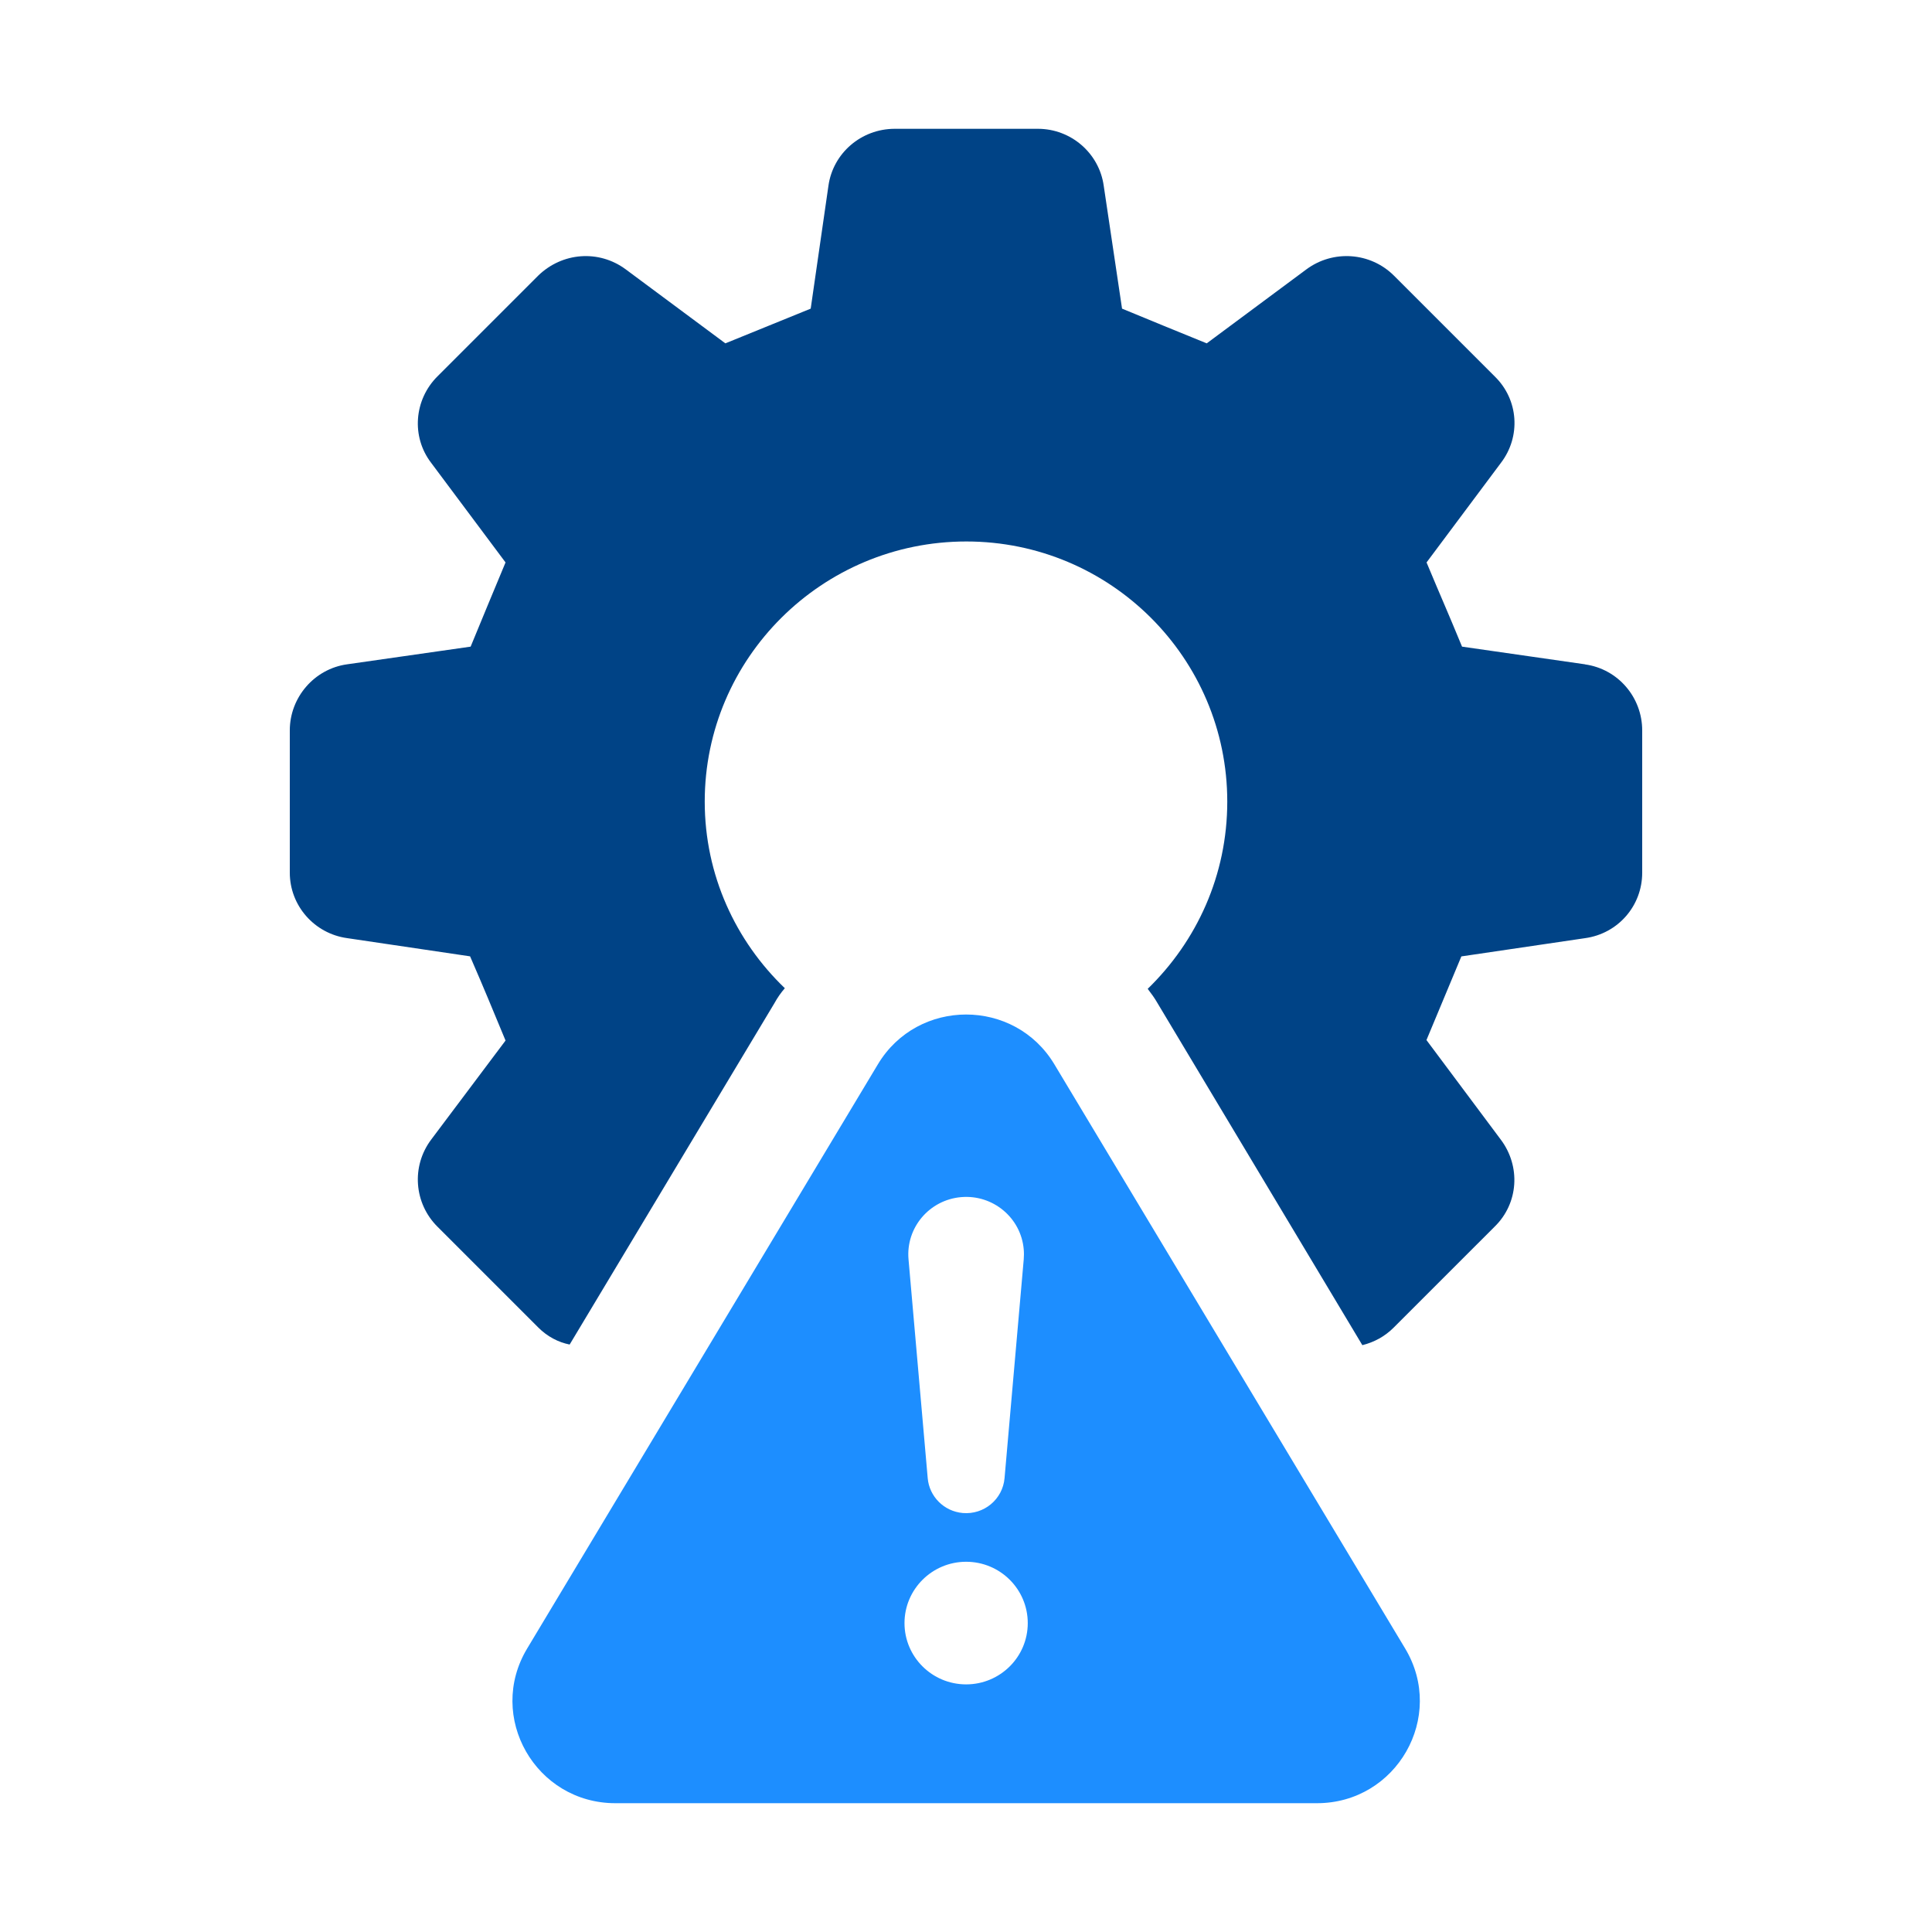 <svg width="60" height="60" viewBox="0 0 60 60" fill="none" xmlns="http://www.w3.org/2000/svg">
<path d="M49.226 20.631L45.405 20.082C44.924 18.915 44.782 18.616 44.303 17.467L46.613 14.374C47.236 13.56 47.165 12.412 46.418 11.688L43.29 8.56C42.562 7.834 41.405 7.747 40.57 8.366L37.476 10.663C36.304 10.185 36.001 10.063 34.846 9.585L34.277 5.768C34.136 4.76 33.264 4 32.233 4H27.79C26.742 4 25.87 4.76 25.728 5.768L25.177 9.585C24.004 10.063 23.702 10.185 22.527 10.663L19.434 8.366C18.599 7.747 17.461 7.834 16.714 8.56L13.586 11.688C12.858 12.414 12.768 13.562 13.39 14.374L15.7 17.467C15.22 18.616 15.097 18.917 14.616 20.082L10.778 20.631C9.764 20.772 9 21.656 9 22.683V27.102C9 28.127 9.764 28.993 10.778 29.134L14.599 29.7C15.097 30.849 15.222 31.167 15.7 32.315L13.39 35.392C12.768 36.222 12.858 37.371 13.586 38.096L16.714 41.224C16.997 41.508 17.336 41.685 17.691 41.756L24.054 31.149C24.142 30.989 24.25 30.831 24.374 30.69C22.846 29.224 21.886 27.174 21.886 24.894C21.886 20.441 25.529 16.816 30.01 16.816C34.49 16.816 38.114 20.441 38.114 24.894C38.114 27.174 37.172 29.224 35.643 30.709C35.75 30.851 35.856 30.991 35.946 31.151L42.309 41.775C42.666 41.687 43.003 41.51 43.286 41.226L46.414 38.098C47.161 37.373 47.232 36.224 46.61 35.394L44.3 32.3C44.778 31.151 44.903 30.851 45.384 29.702L49.222 29.136C50.253 28.995 51 28.128 51 27.104V22.684C51 21.66 50.253 20.776 49.222 20.633L49.226 20.631Z" fill="#004386"/>
<path d="M32.745 33.054C31.508 30.991 28.5 30.991 27.263 33.054L16.371 51.197C15.099 53.314 16.633 56 19.112 56H40.898C43.376 56 44.909 53.314 43.639 51.197L32.745 33.054ZM29.849 37.178C30.837 37.092 31.709 37.82 31.793 38.801C31.802 38.902 31.801 39.012 31.793 39.111L31.197 45.906C31.14 46.561 30.559 47.045 29.9 46.988C29.312 46.936 28.86 46.472 28.811 45.906L28.215 39.111C28.128 38.129 28.86 37.264 29.847 37.178H29.849ZM30.004 52.31C28.947 52.31 28.09 51.457 28.09 50.407C28.09 49.358 28.947 48.502 30.004 48.502C31.061 48.502 31.918 49.354 31.918 50.407C31.918 51.46 31.059 52.31 30.004 52.31Z" fill="#1D8EFF"/>
</svg>
